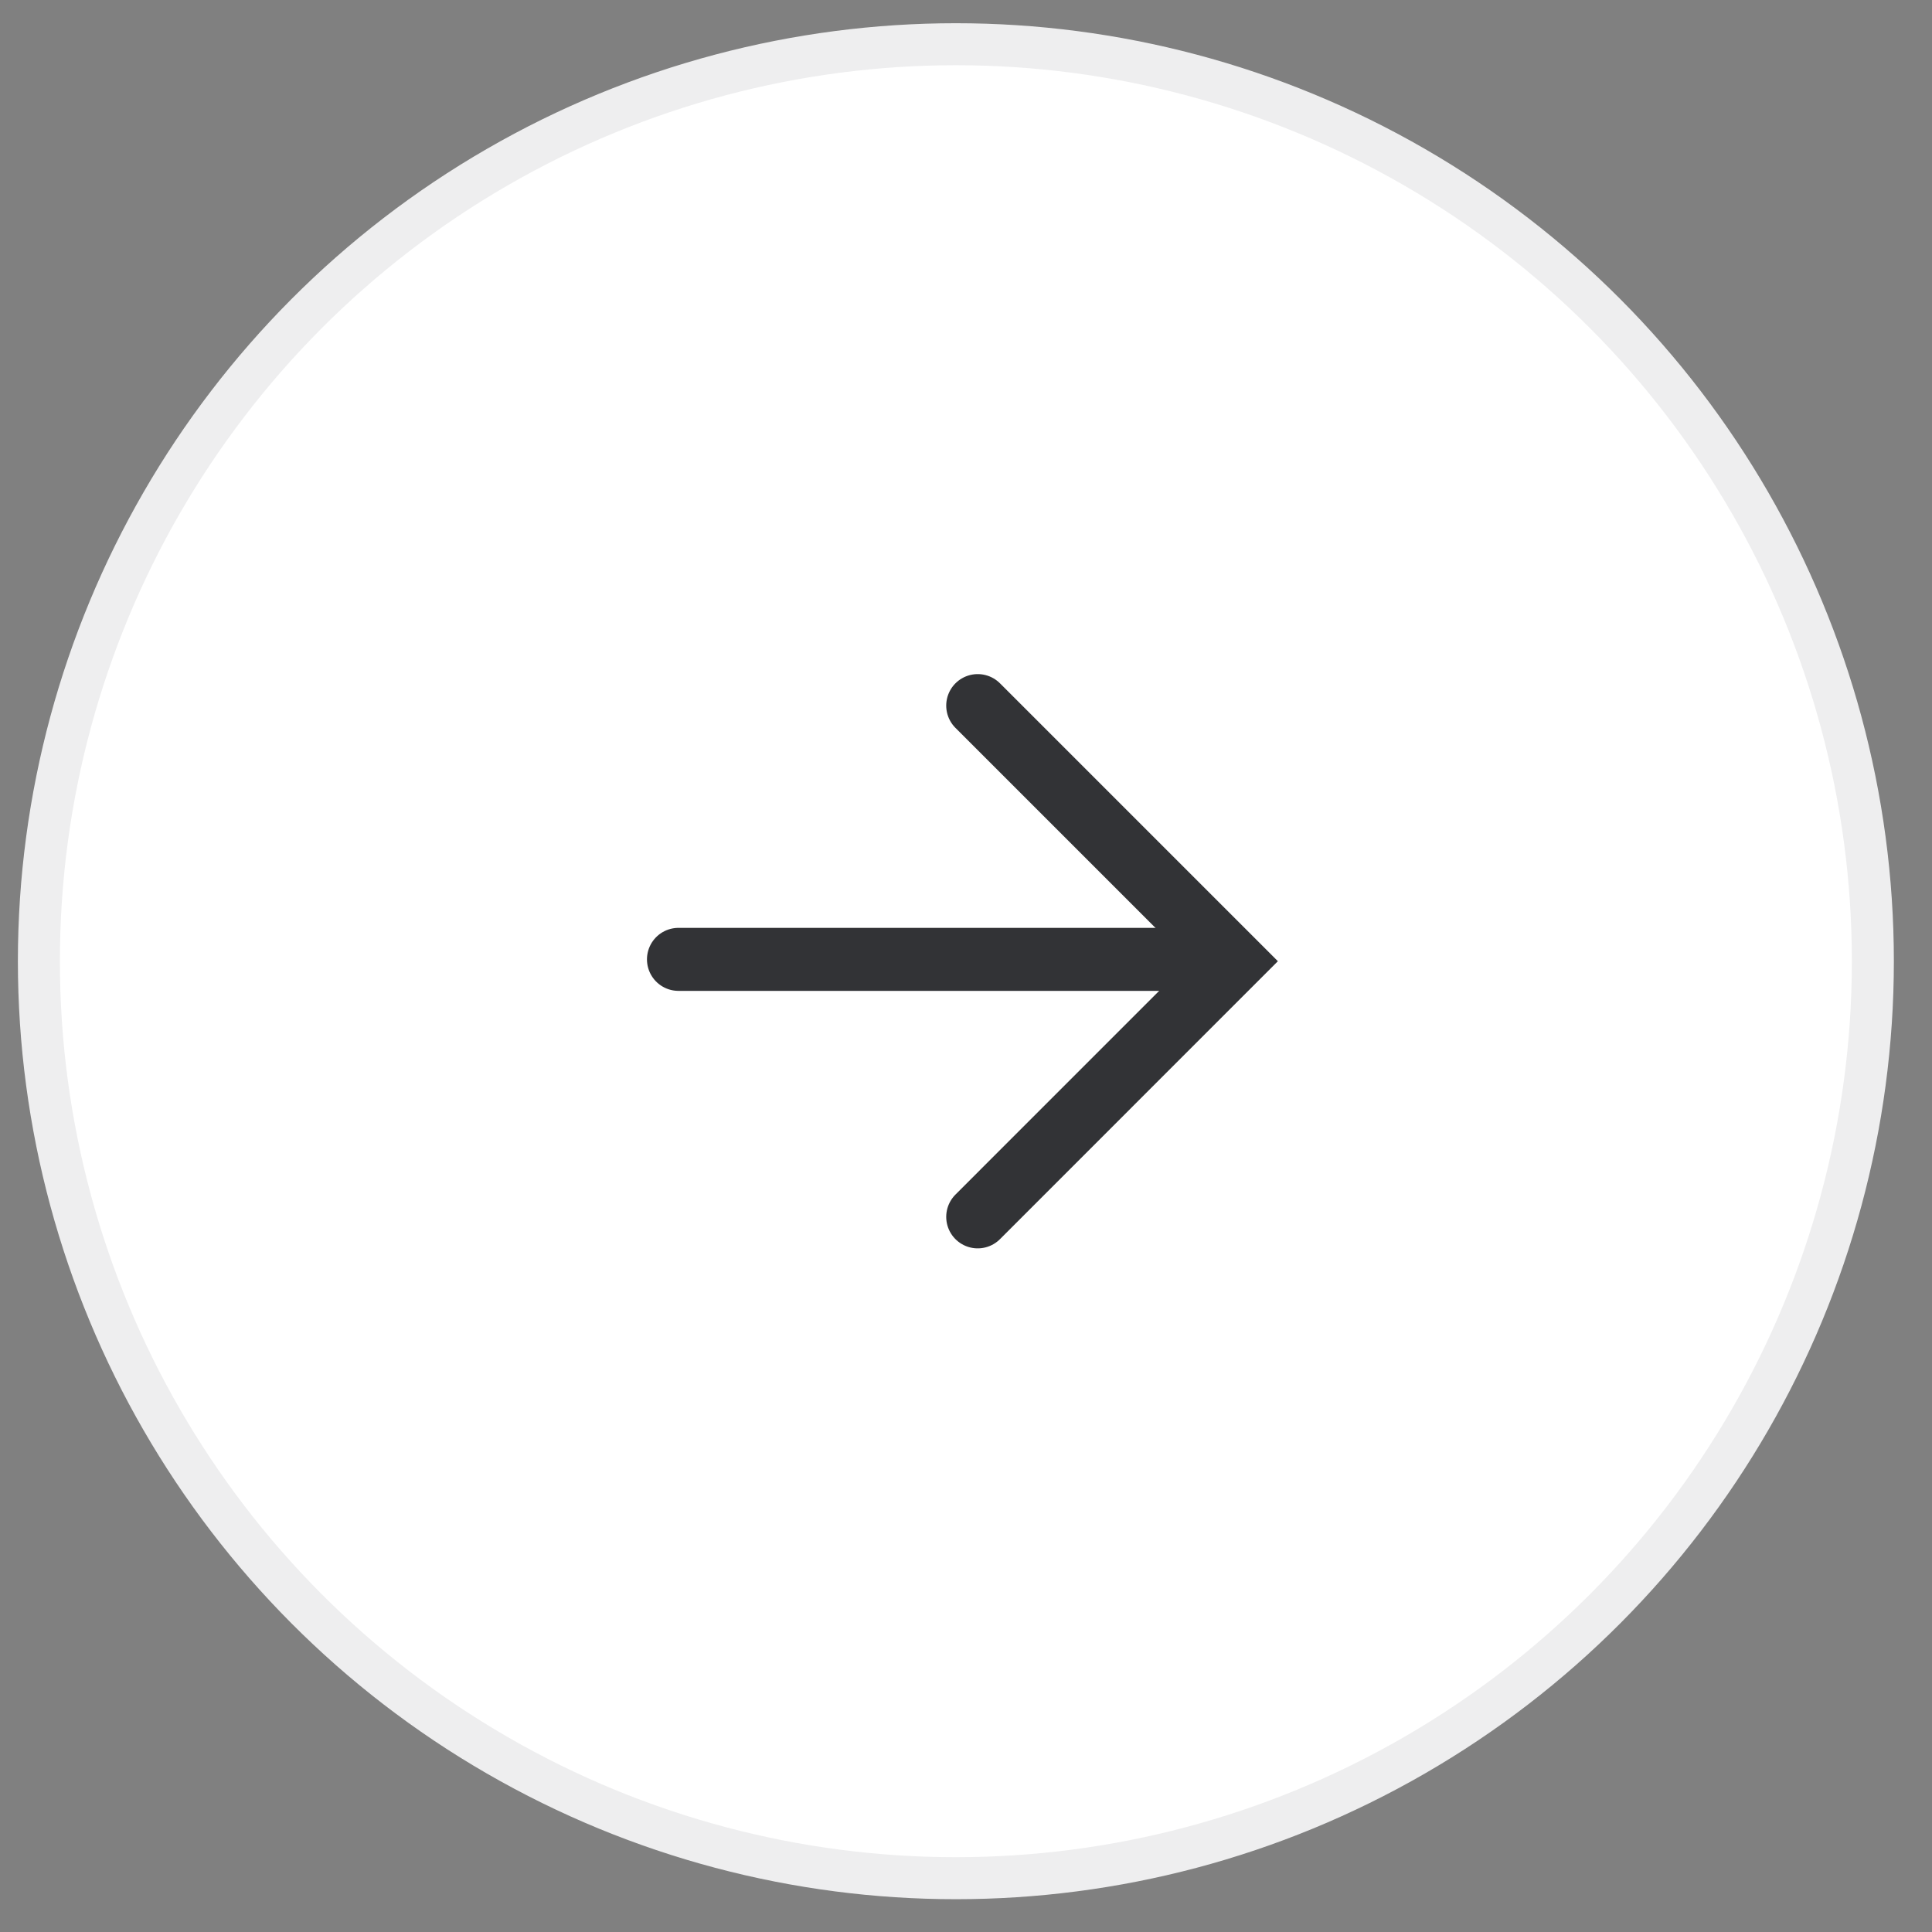 <svg width="46" height="46" viewBox="0 0 46 46" fill="none" xmlns="http://www.w3.org/2000/svg">
<rect x="0" y="0" width="46" height="46" fill="#808080" stroke="none"/>
<g id="Group 68">
<circle id="Ellipse 26" cx="22.333" cy="22.333" r="21.833" transform="matrix(-1 0 0 1 45.092 0.553)" fill="white" stroke="#EEEEEF"/>
<g id="Group 61">
<path id="Vector 71" d="M23.279 16.8L29.365 22.886L23.279 28.973" stroke="#323336" stroke-width="1.5" stroke-linecap="round"/>
<path id="Vector 72" d="M29.18 22.842L16.154 22.842" stroke="#323336" stroke-width="1.5" stroke-linecap="round"/>
</g>
</g>
</svg>
